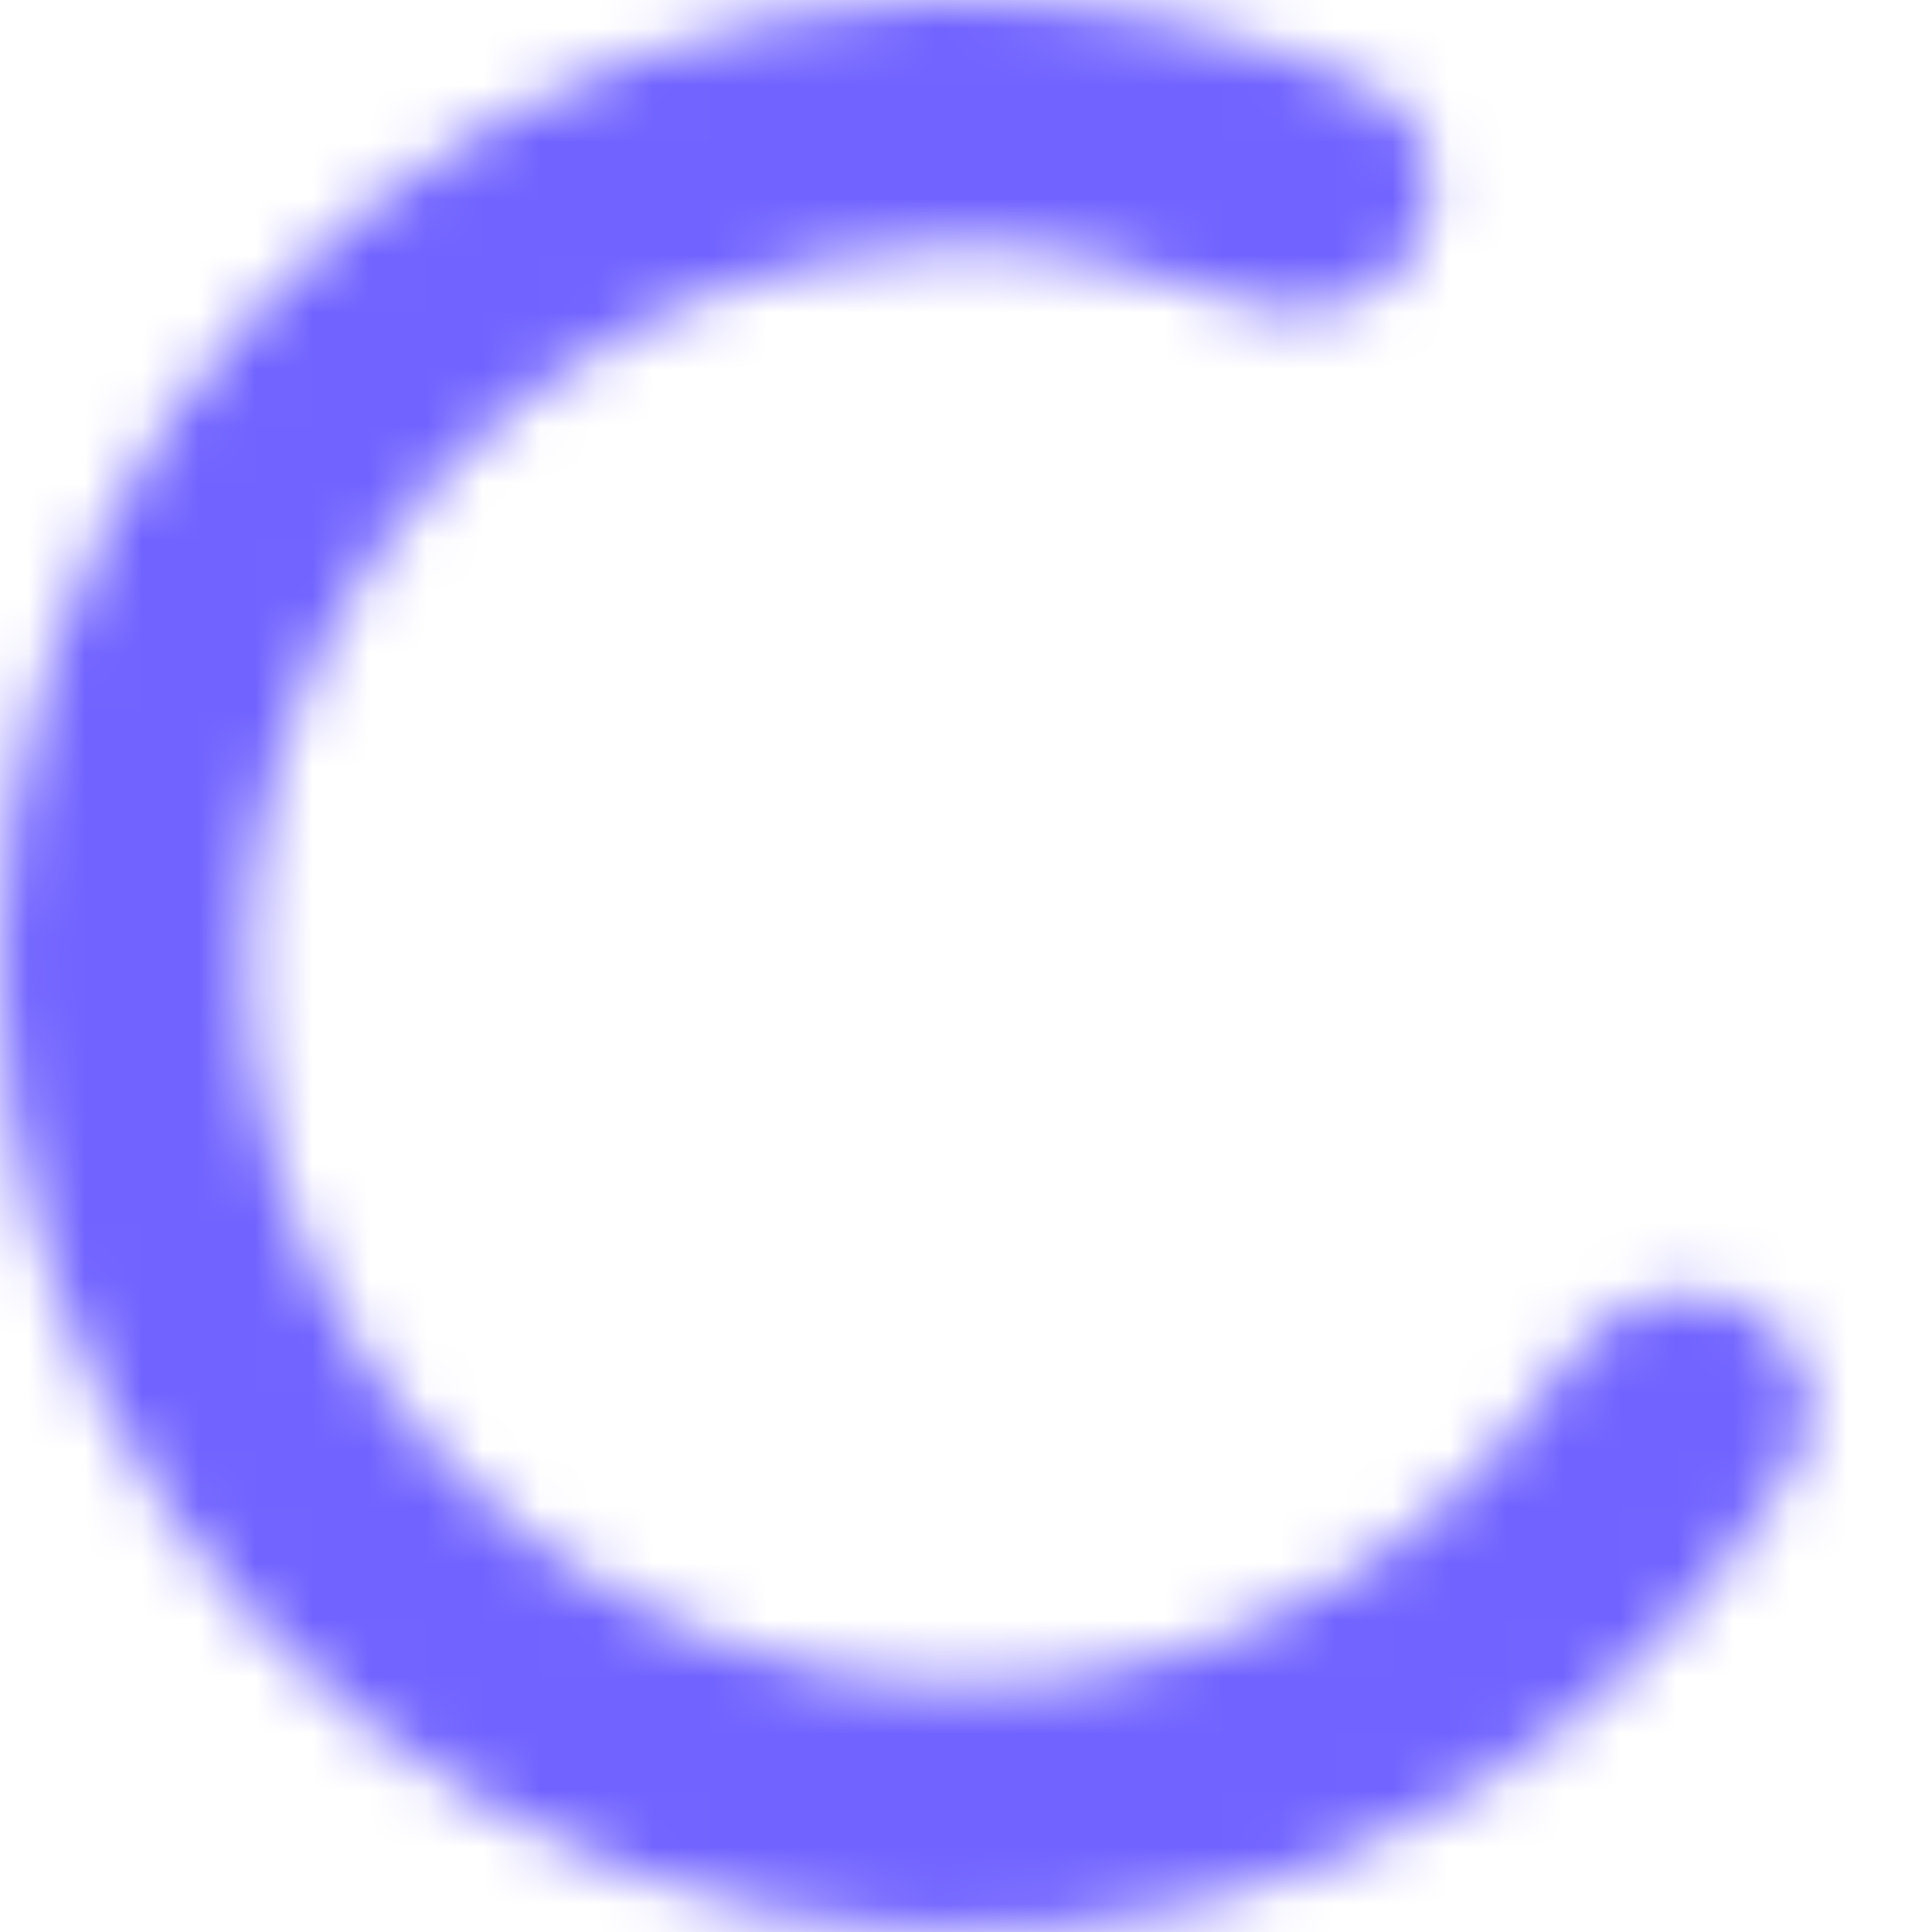 <svg width="34" height="34" viewBox="0 0 34 34" fill="none" xmlns="http://www.w3.org/2000/svg">
<g id="Ellipse 64">
<mask id="path-1-inside-1_1110_9174" fill="white">
<path d="M30.583 22.945C31.683 23.426 32.195 24.716 31.578 25.745C30.179 28.078 28.234 30.05 25.899 31.485C22.944 33.3 19.504 34.169 16.042 33.973C12.579 33.777 9.259 32.528 6.527 30.391C3.795 28.254 1.782 25.333 0.758 22.02C-0.266 18.706 -0.252 15.158 0.798 11.853C1.848 8.547 3.884 5.642 6.633 3.527C9.381 1.412 12.711 0.188 16.175 0.02C18.913 -0.113 21.631 0.418 24.102 1.555C25.192 2.056 25.497 3.411 24.861 4.428C24.225 5.445 22.888 5.735 21.777 5.282C20.077 4.588 18.237 4.27 16.386 4.36C13.807 4.485 11.329 5.396 9.283 6.971C7.236 8.545 5.721 10.708 4.939 13.168C4.158 15.629 4.147 18.27 4.909 20.736C5.672 23.203 7.17 25.378 9.204 26.968C11.238 28.559 13.709 29.489 16.287 29.635C18.864 29.78 21.425 29.134 23.624 27.782C25.204 26.812 26.543 25.512 27.556 23.98C28.218 22.979 29.484 22.464 30.583 22.945Z"/>
</mask>
<path d="M30.583 22.945C31.683 23.426 32.195 24.716 31.578 25.745C30.179 28.078 28.234 30.05 25.899 31.485C22.944 33.3 19.504 34.169 16.042 33.973C12.579 33.777 9.259 32.528 6.527 30.391C3.795 28.254 1.782 25.333 0.758 22.02C-0.266 18.706 -0.252 15.158 0.798 11.853C1.848 8.547 3.884 5.642 6.633 3.527C9.381 1.412 12.711 0.188 16.175 0.02C18.913 -0.113 21.631 0.418 24.102 1.555C25.192 2.056 25.497 3.411 24.861 4.428C24.225 5.445 22.888 5.735 21.777 5.282C20.077 4.588 18.237 4.27 16.386 4.36C13.807 4.485 11.329 5.396 9.283 6.971C7.236 8.545 5.721 10.708 4.939 13.168C4.158 15.629 4.147 18.27 4.909 20.736C5.672 23.203 7.17 25.378 9.204 26.968C11.238 28.559 13.709 29.489 16.287 29.635C18.864 29.78 21.425 29.134 23.624 27.782C25.204 26.812 26.543 25.512 27.556 23.98C28.218 22.979 29.484 22.464 30.583 22.945Z" stroke="#7163FF" stroke-width="7.234" mask="url(#path-1-inside-1_1110_9174)"/>
</g>
</svg>

